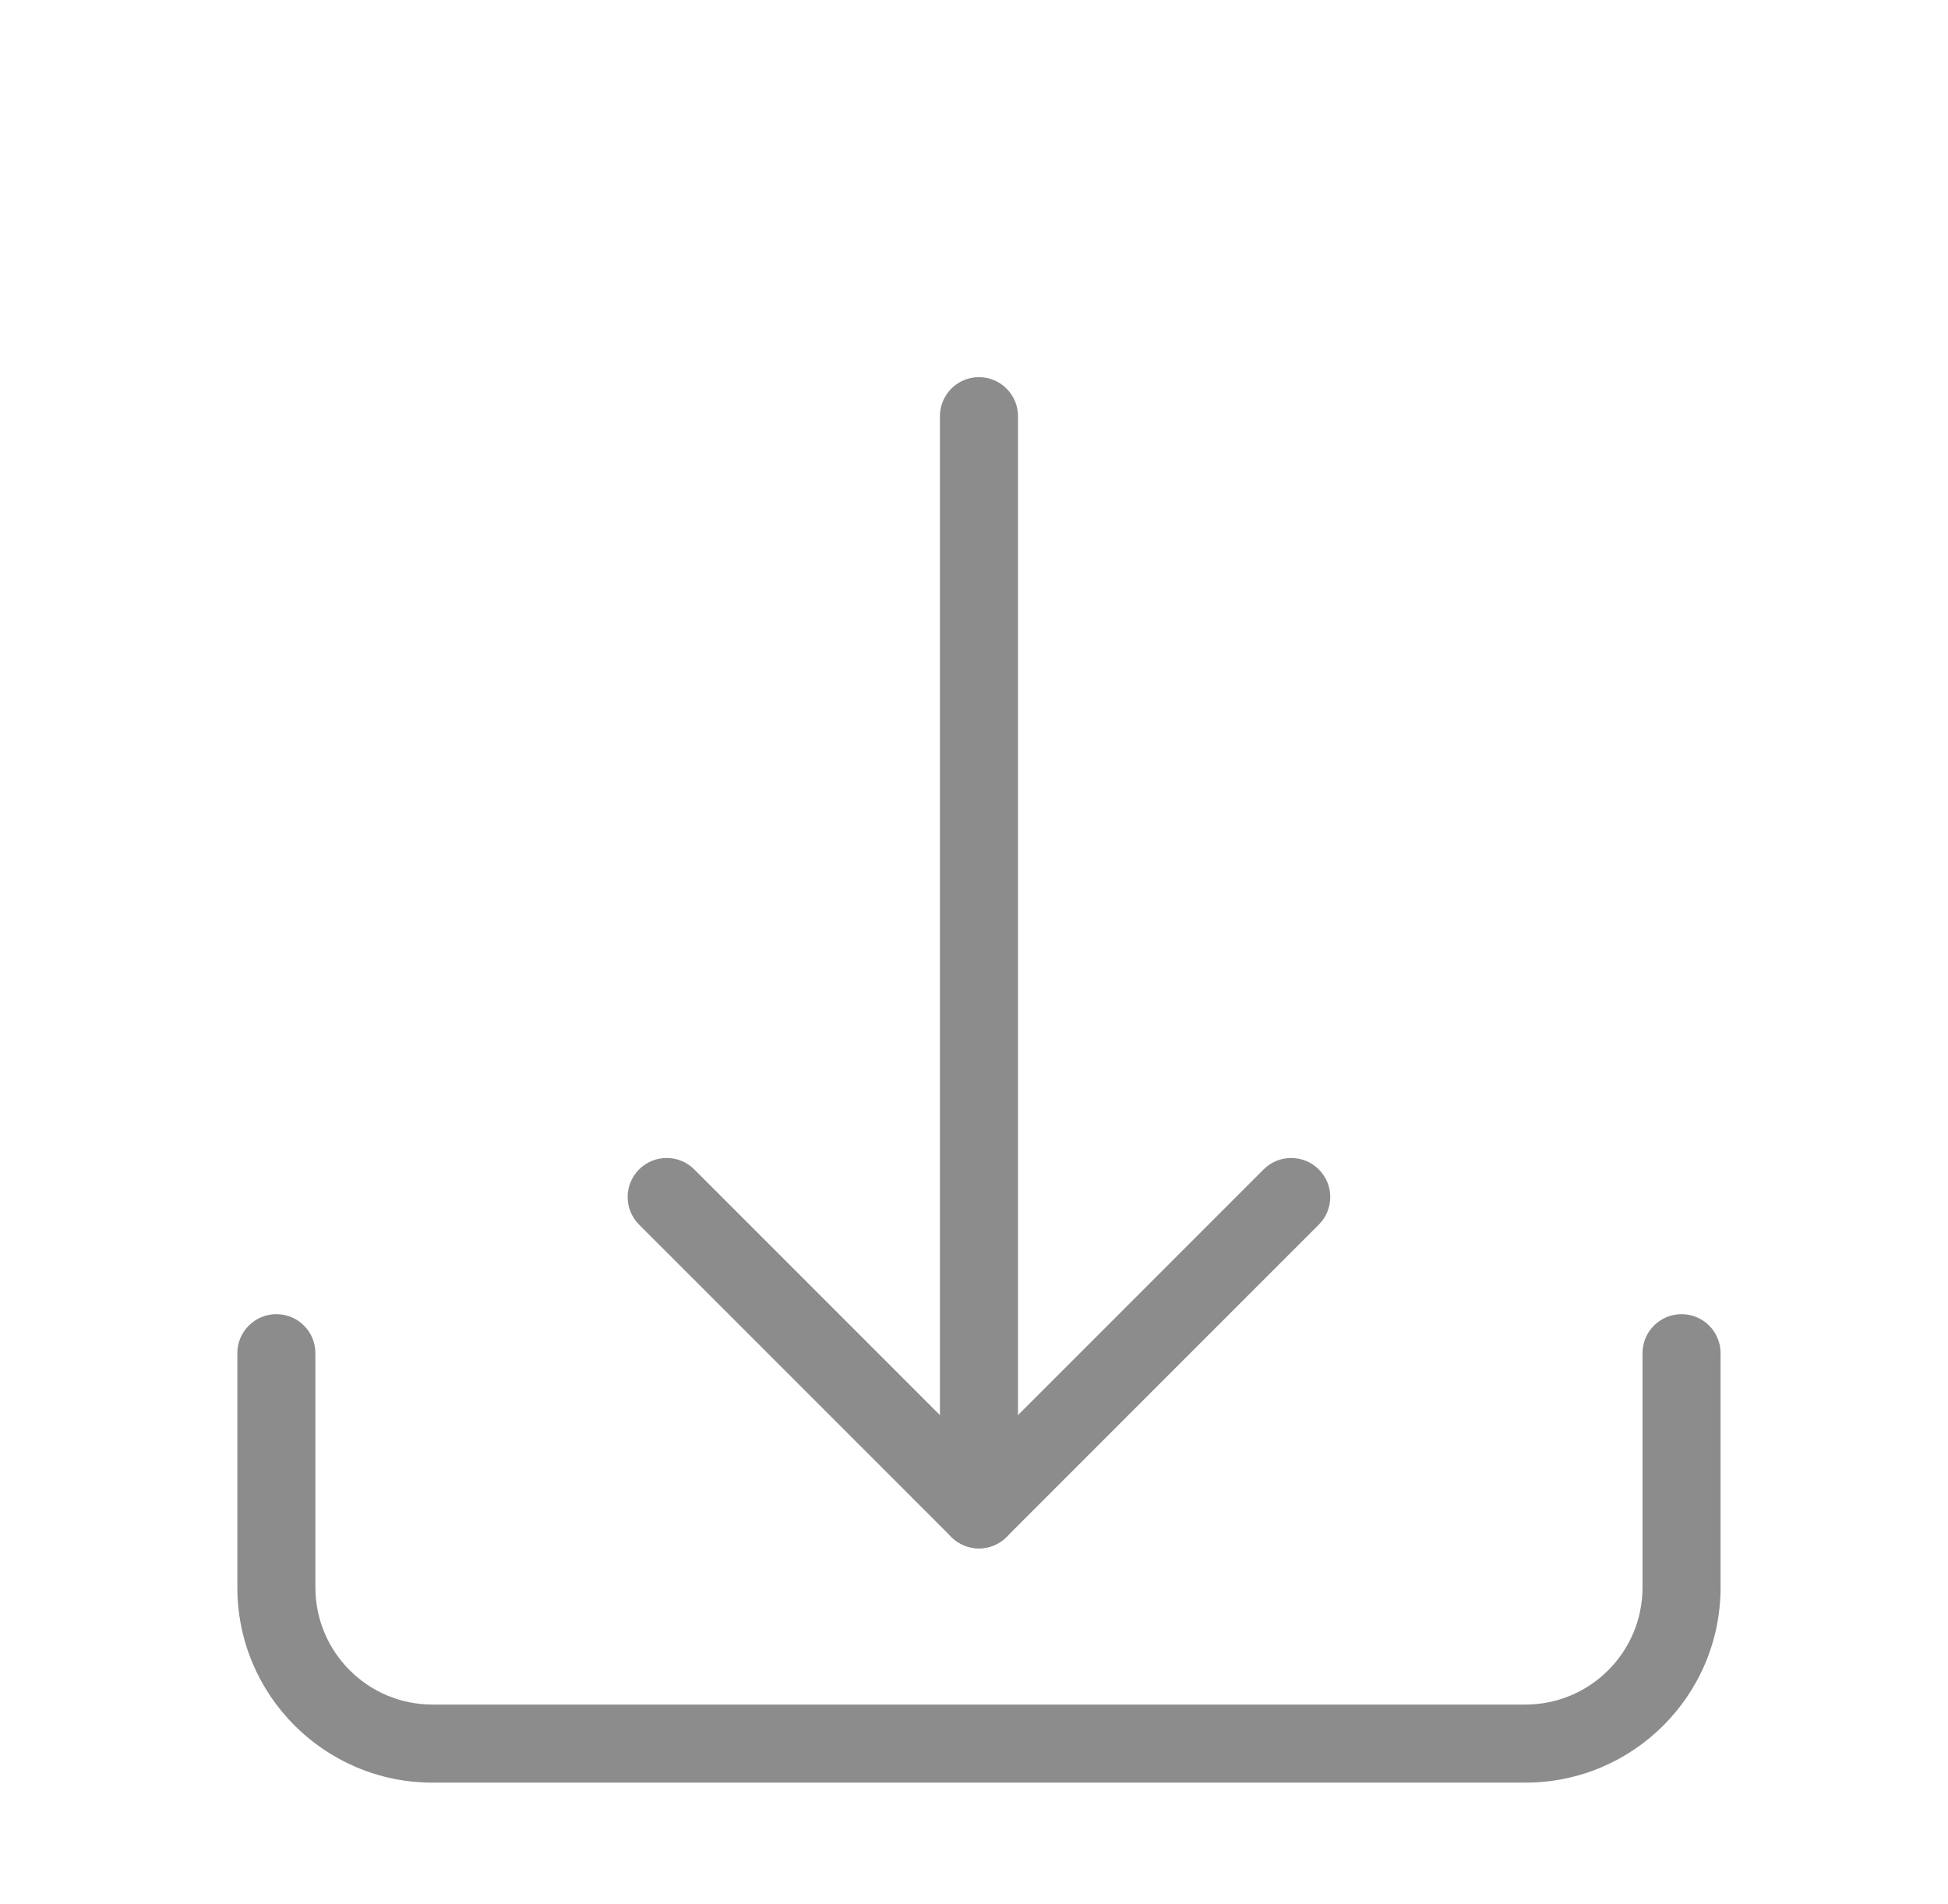 <svg width="44" height="43" viewBox="0 0 44 43" fill="none" xmlns="http://www.w3.org/2000/svg">
<path fill-rule="evenodd" clip-rule="evenodd" d="M6.243 29.677C6.73 29.677 7.124 30.071 7.124 30.558V35.848C7.124 37.309 8.309 38.493 9.769 38.493H34.455C35.916 38.493 37.1 37.309 37.1 35.848V30.558C37.1 30.071 37.495 29.677 37.982 29.677C38.468 29.677 38.863 30.071 38.863 30.558V35.848C38.863 38.282 36.89 40.256 34.455 40.256H9.769C7.335 40.256 5.361 38.282 5.361 35.848V30.558C5.361 30.071 5.756 29.677 6.243 29.677Z" fill="#8C8C8C"/>
<path fill-rule="evenodd" clip-rule="evenodd" d="M14.435 26.408C14.78 26.064 15.338 26.064 15.682 26.408L22.112 32.838L28.542 26.408C28.886 26.064 29.444 26.064 29.788 26.408C30.133 26.753 30.133 27.311 29.788 27.655L22.735 34.708C22.391 35.052 21.833 35.052 21.489 34.708L14.435 27.655C14.091 27.311 14.091 26.753 14.435 26.408Z" fill="#8C8C8C"/>
<path fill-rule="evenodd" clip-rule="evenodd" d="M22.112 8.517C22.599 8.517 22.994 8.912 22.994 9.399V34.085C22.994 34.572 22.599 34.966 22.112 34.966C21.625 34.966 21.23 34.572 21.23 34.085V9.399C21.23 8.912 21.625 8.517 22.112 8.517Z" fill="#8C8C8C"/>
</svg>
